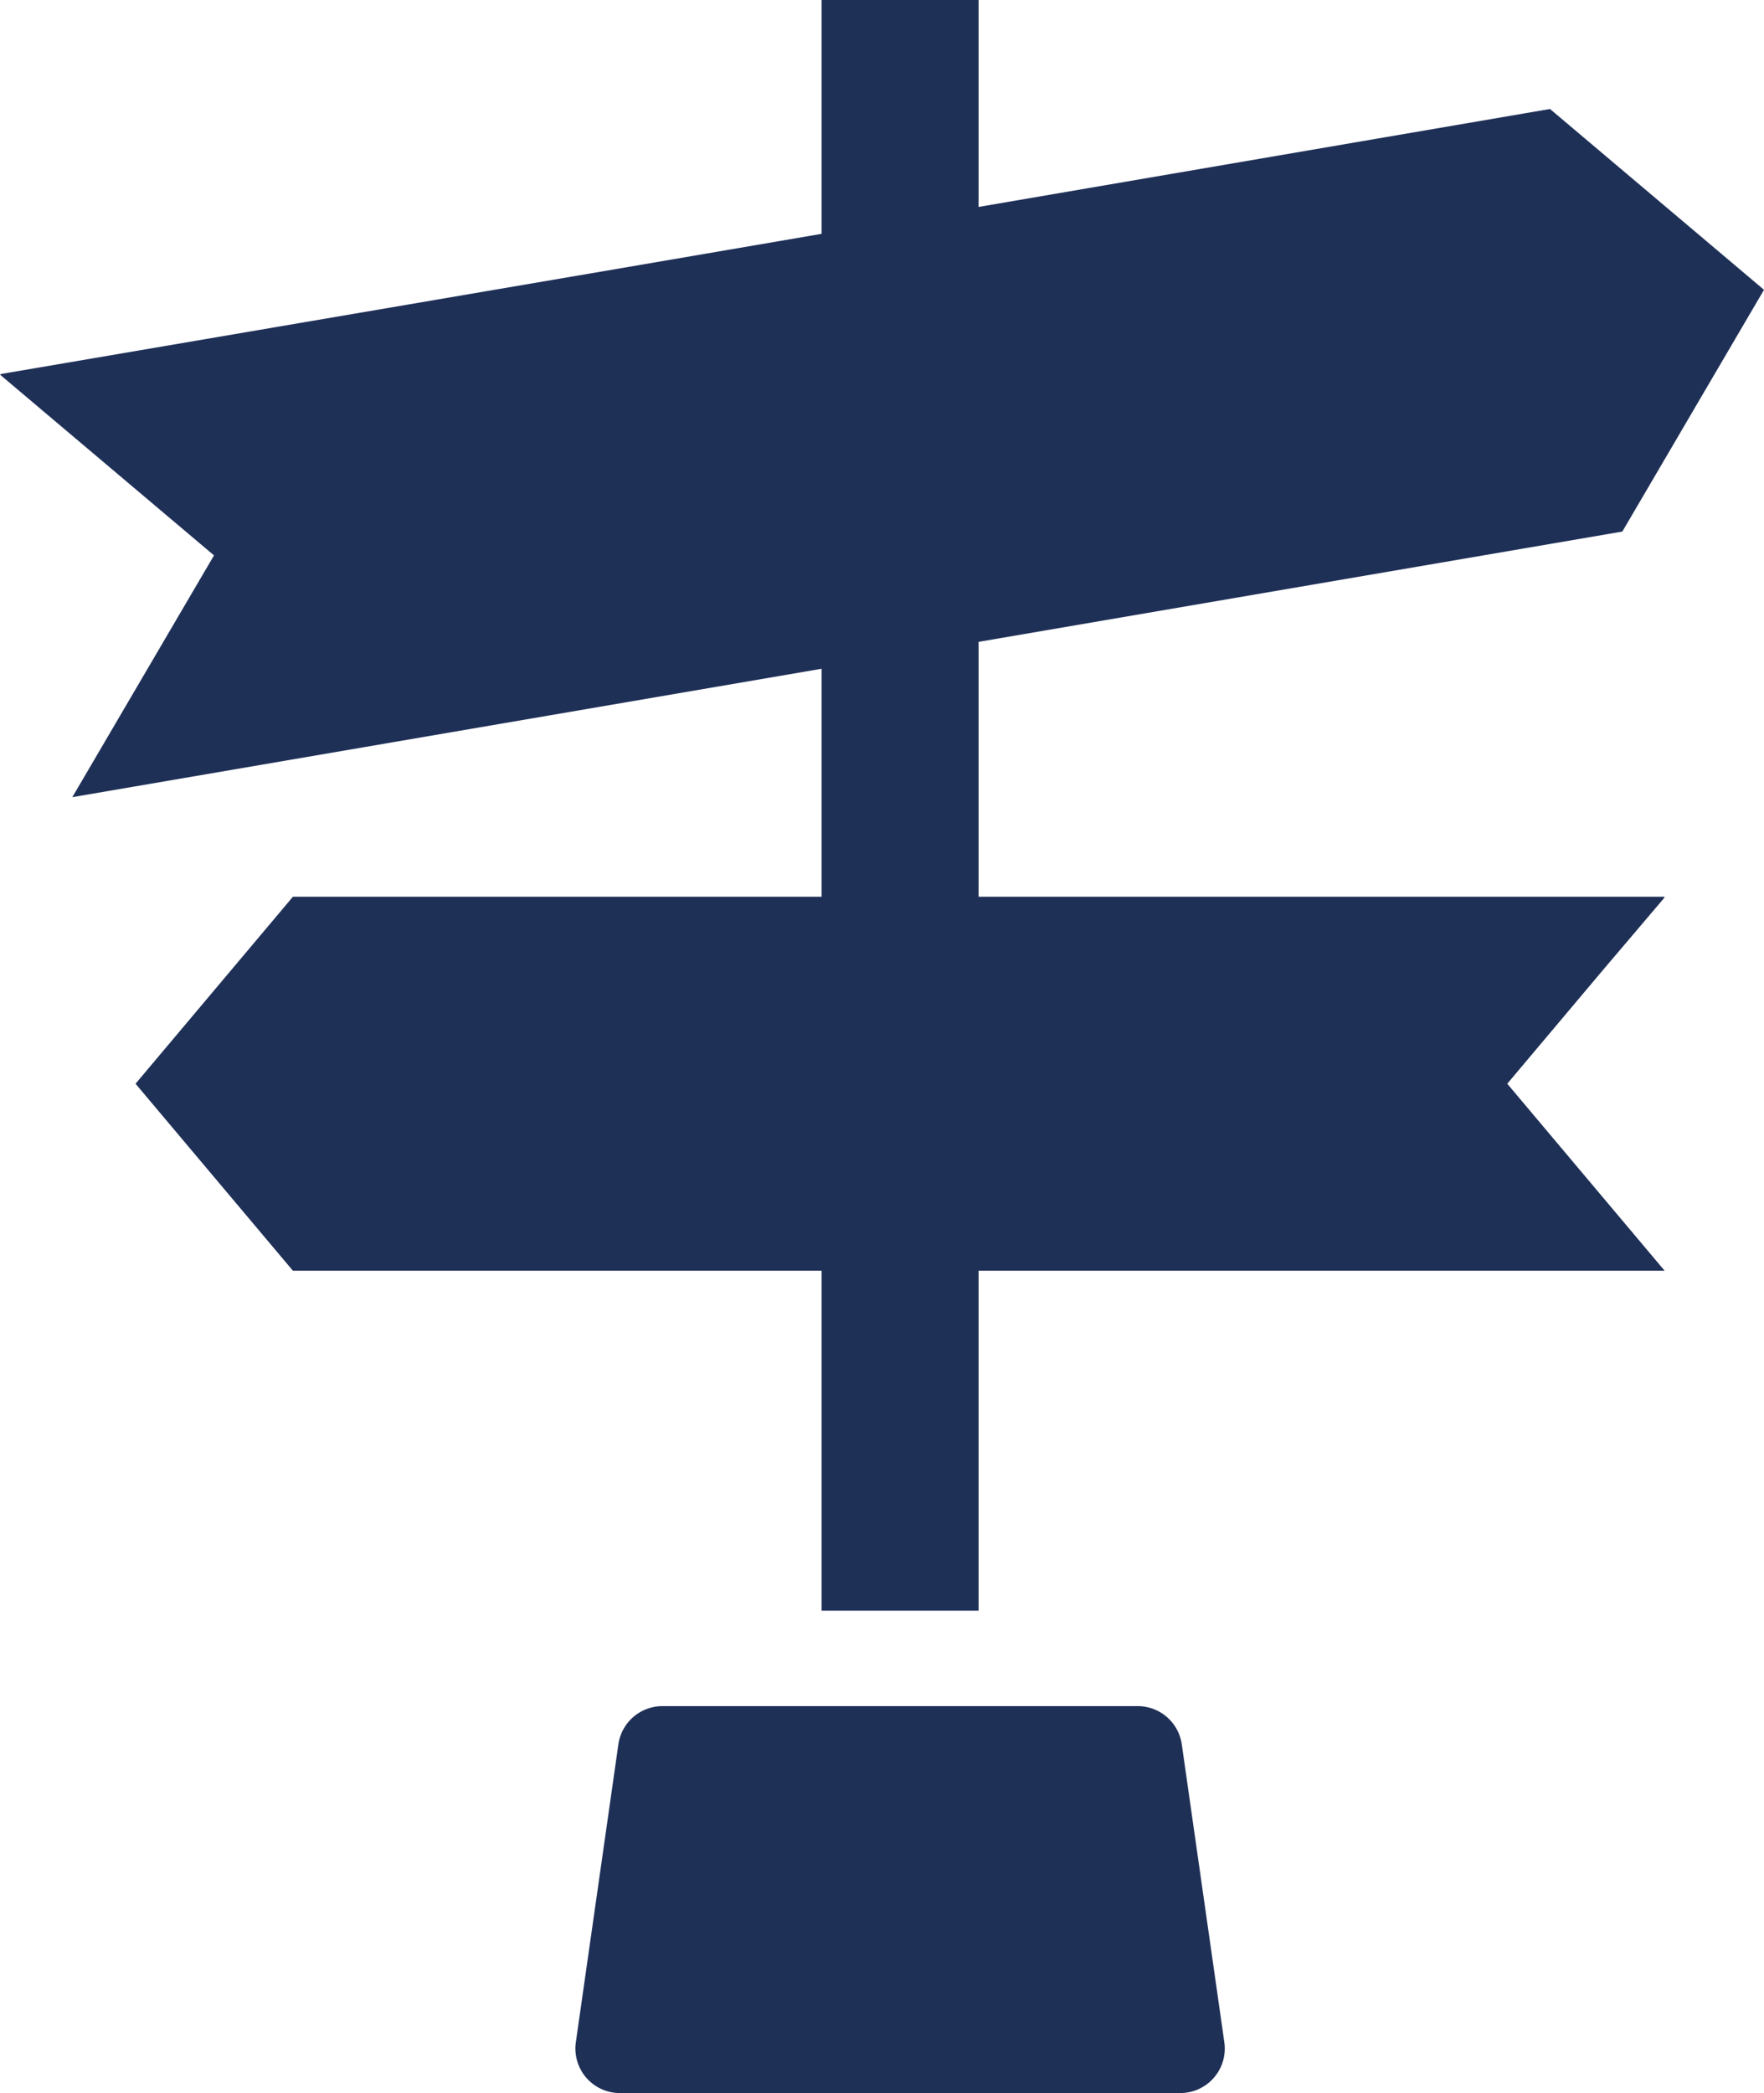 <svg xmlns="http://www.w3.org/2000/svg" viewBox="0 0 431.69 512"><defs><style>.cls-1{fill:#1f3057;}</style></defs><g id="レイヤー_2" data-name="レイヤー 2"><g id="_10" data-name="10"><polygon class="cls-1" points="239.48 219.36 239.48 157.01 397.02 130.03 431.69 70.89 379.32 26.66 239.48 50.62 239.48 0 201.06 0 201.06 57.2 148.9 66.13 0.1 91.51 0.21 91.6 0 91.64 52.37 135.86 17.7 195 201.06 163.59 201.06 219.36 71.68 219.36 33.17 265.1 71.68 310.84 201.06 310.84 201.06 393.53 201.06 393.83 201.06 393.83 201.06 393.99 239.48 393.99 239.48 310.84 407.37 310.84 368.86 265.1 392.26 237.31 407.37 219.53 407.24 219.53 407.37 219.36 239.48 219.36"/><path class="cls-1" d="M289.21,426.7a10.89,10.89,0,0,0-10.78-9.35H162.11a10.89,10.89,0,0,0-10.78,9.35l-10.41,72.87A10.89,10.89,0,0,0,151.7,512H288.84a10.89,10.89,0,0,0,10.78-12.43Z"/></g></g></svg>